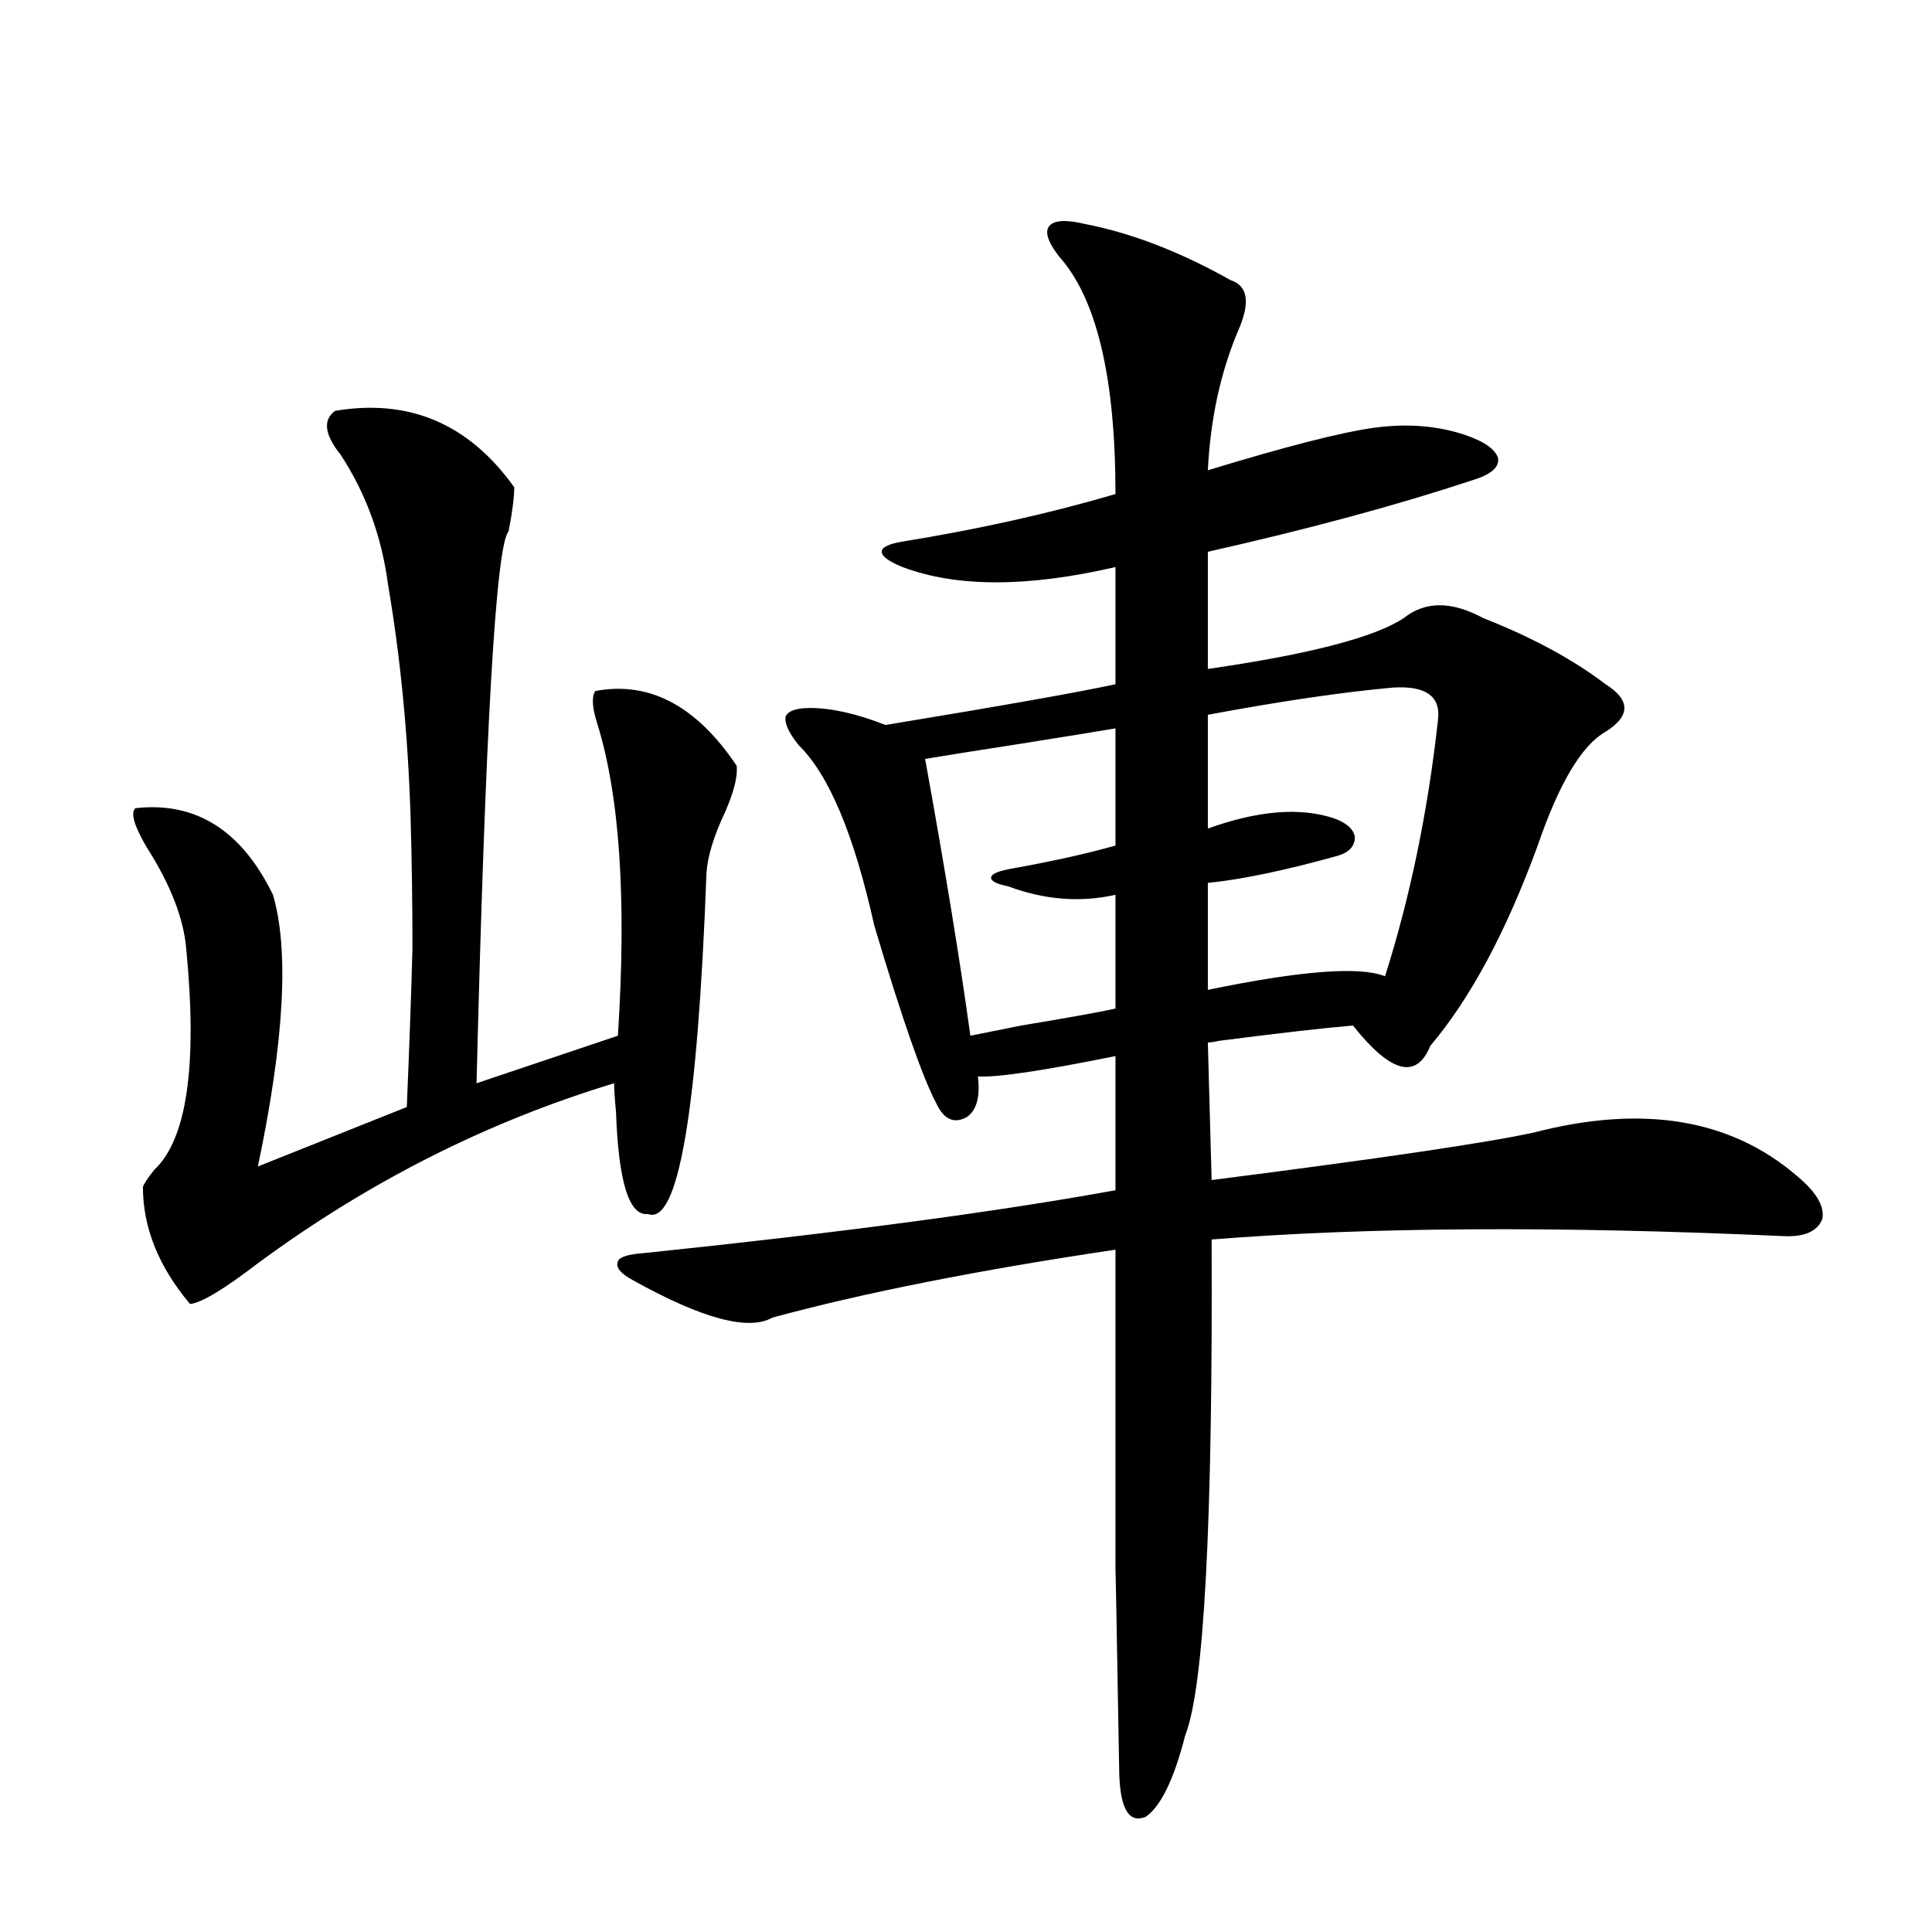 <?xml version="1.0" encoding="utf-8"?>
<!-- Generator: Adobe Illustrator 16.0.0, SVG Export Plug-In . SVG Version: 6.00 Build 0)  -->
<!DOCTYPE svg PUBLIC "-//W3C//DTD SVG 1.1//EN" "http://www.w3.org/Graphics/SVG/1.1/DTD/svg11.dtd">
<svg version="1.1" id="图层_1" xmlns="http://www.w3.org/2000/svg" xmlns:xlink="http://www.w3.org/1999/xlink" x="0px" y="0px"
	 width="1000px" height="1000px" viewBox="0 0 1000 1000" enable-background="new 0 0 1000 1000" xml:space="preserve">
<path d="M173.483,212.648c38.368-6.44,69.267,6.743,92.681,39.551c0,5.273-0.976,12.896-2.927,22.852
	c-6.509,7.031-12.042,102.256-16.585,285.645l73.169-24.609c4.543-70.313,0.976-124.214-10.731-161.719
	c-2.606-8.198-2.927-13.76-0.976-16.699c27.957-5.273,52.347,7.622,73.169,38.672c0.641,5.273-1.311,13.184-5.854,23.73
	c-5.854,12.305-9.115,22.852-9.756,31.641c-4.558,123.638-14.634,182.524-30.243,176.66c-9.756,1.182-15.289-16.396-16.585-52.734
	c-0.655-7.031-0.976-12.002-0.976-14.941c-65.699,19.927-127.161,50.977-184.386,93.164c-17.561,13.486-29.268,20.518-35.121,21.094
	c-16.265-19.336-24.39-39.551-24.39-60.645c0.641-1.758,2.592-4.683,5.854-8.789c16.905-15.82,22.438-53.901,16.585-114.258
	c-1.311-15.82-8.14-33.398-20.487-52.734c-6.509-11.123-8.46-17.866-5.854-20.215c31.219-3.516,54.953,11.426,71.218,44.824
	c8.445,28.716,5.854,75.586-7.805,140.625L210.556,573c1.296-30.459,2.271-57.705,2.927-81.738c0-24.019-0.335-46.87-0.976-68.555
	c-1.311-42.188-5.213-82.314-11.707-120.41c-3.262-24.609-11.387-46.87-24.39-66.797
	C167.95,224.953,166.975,217.346,173.483,212.648z M561.767,115.969c24.055,4.697,49.1,14.365,75.12,29.004
	c9.101,2.939,10.396,11.729,3.902,26.367c-9.115,21.685-14.313,45.703-15.609,72.07c40.319-12.305,68.932-19.624,85.852-21.973
	c16.905-2.334,32.515-1.167,46.828,3.516c10.396,3.516,16.25,7.622,17.561,12.305c0.641,4.697-3.902,8.501-13.658,11.426
	c-39.023,12.896-84.556,25.2-136.582,36.914v60.645c52.682-7.607,86.492-16.396,101.461-26.367c11.052-8.789,24.71-8.789,40.975,0
	c25.365,9.971,46.493,21.396,63.413,34.277c13.003,8.213,13.003,16.411,0,24.609c-12.362,7.031-24.069,26.67-35.121,58.887
	c-16.265,44.536-34.801,79.102-55.608,103.711c-7.164,17.578-20.487,14.063-39.999-10.547c-14.313,1.182-37.407,3.818-69.267,7.91
	c-2.606,0.591-4.558,0.879-5.854,0.879l1.951,71.191c87.147-11.123,142.756-19.336,166.825-24.609
	c56.584-14.639,102.102-7.031,136.582,22.852c9.756,8.213,13.979,15.532,12.683,21.973c-2.606,6.455-9.436,9.38-20.487,8.789
	c-116.43-5.273-214.964-4.683-295.603,1.758c0.641,146.489-3.902,232.031-13.658,256.641c-5.854,22.852-12.683,36.914-20.487,42.188
	c-8.46,3.516-13.018-3.817-13.658-21.973c-1.311-75.586-1.951-110.439-1.951-104.59c0-19.912,0-42.476,0-67.676
	c0-21.67,0-54.78,0-99.316c-70.897,10.547-130.088,22.275-177.557,35.156c-12.362,7.031-36.432,0.591-72.193-19.336
	c-6.509-3.516-9.115-6.729-7.805-9.668c0.641-2.334,5.198-3.804,13.658-4.395c101.461-10.547,182.755-21.382,243.896-32.52v-69.434
	c-37.728,7.622-61.462,11.138-71.218,10.547c1.296,10.547-0.655,17.578-5.854,21.094c-6.509,3.516-11.707,1.182-15.609-7.031
	c-7.164-13.472-17.896-44.233-32.194-92.285c-10.411-46.87-23.414-77.92-39.023-93.164c-5.213-6.44-7.484-11.426-6.829-14.941
	c1.296-2.925,5.519-4.395,12.683-4.395c11.052,0,24.055,2.939,39.023,8.789c60.486-9.956,100.15-16.987,119.021-21.094v-60.645
	c-45.532,10.547-82.284,10.547-110.241,0c-7.164-2.925-10.731-5.562-10.731-7.91c0-2.334,3.567-4.092,10.731-5.273
	c39.664-6.44,76.416-14.639,110.241-24.609c0-60.342-9.756-101.362-29.268-123.047c-5.854-7.607-7.484-12.881-4.878-15.82
	C545.822,113.923,552.011,113.635,561.767,115.969z M577.376,377.004c-10.411,1.758-26.676,4.395-48.779,7.91
	c-22.773,3.516-39.358,6.152-49.755,7.91c10.396,57.432,18.201,105.181,23.414,143.262c5.854-1.167,14.634-2.925,26.341-5.273
	c24.71-4.092,40.975-7.031,48.779-8.789v-58.887c-18.216,4.106-36.752,2.637-55.608-4.395c-5.854-1.167-8.78-2.637-8.78-4.395
	s2.927-3.213,8.78-4.395c22.759-4.092,41.295-8.198,55.608-12.305V377.004z M720.787,355.91
	c-26.021,2.349-57.895,7.031-95.607,14.063v58.887c26.006-9.365,47.804-11.123,65.364-5.273c6.494,2.349,10.076,5.576,10.731,9.668
	c0,4.697-2.927,7.91-8.78,9.668c-27.316,7.622-49.755,12.305-67.315,14.063v55.371c48.124-9.956,78.688-12.305,91.705-7.031
	c13.003-41.006,22.104-84.951,27.316-131.836C746.152,360.607,738.348,354.743,720.787,355.91z"/>
</svg>
